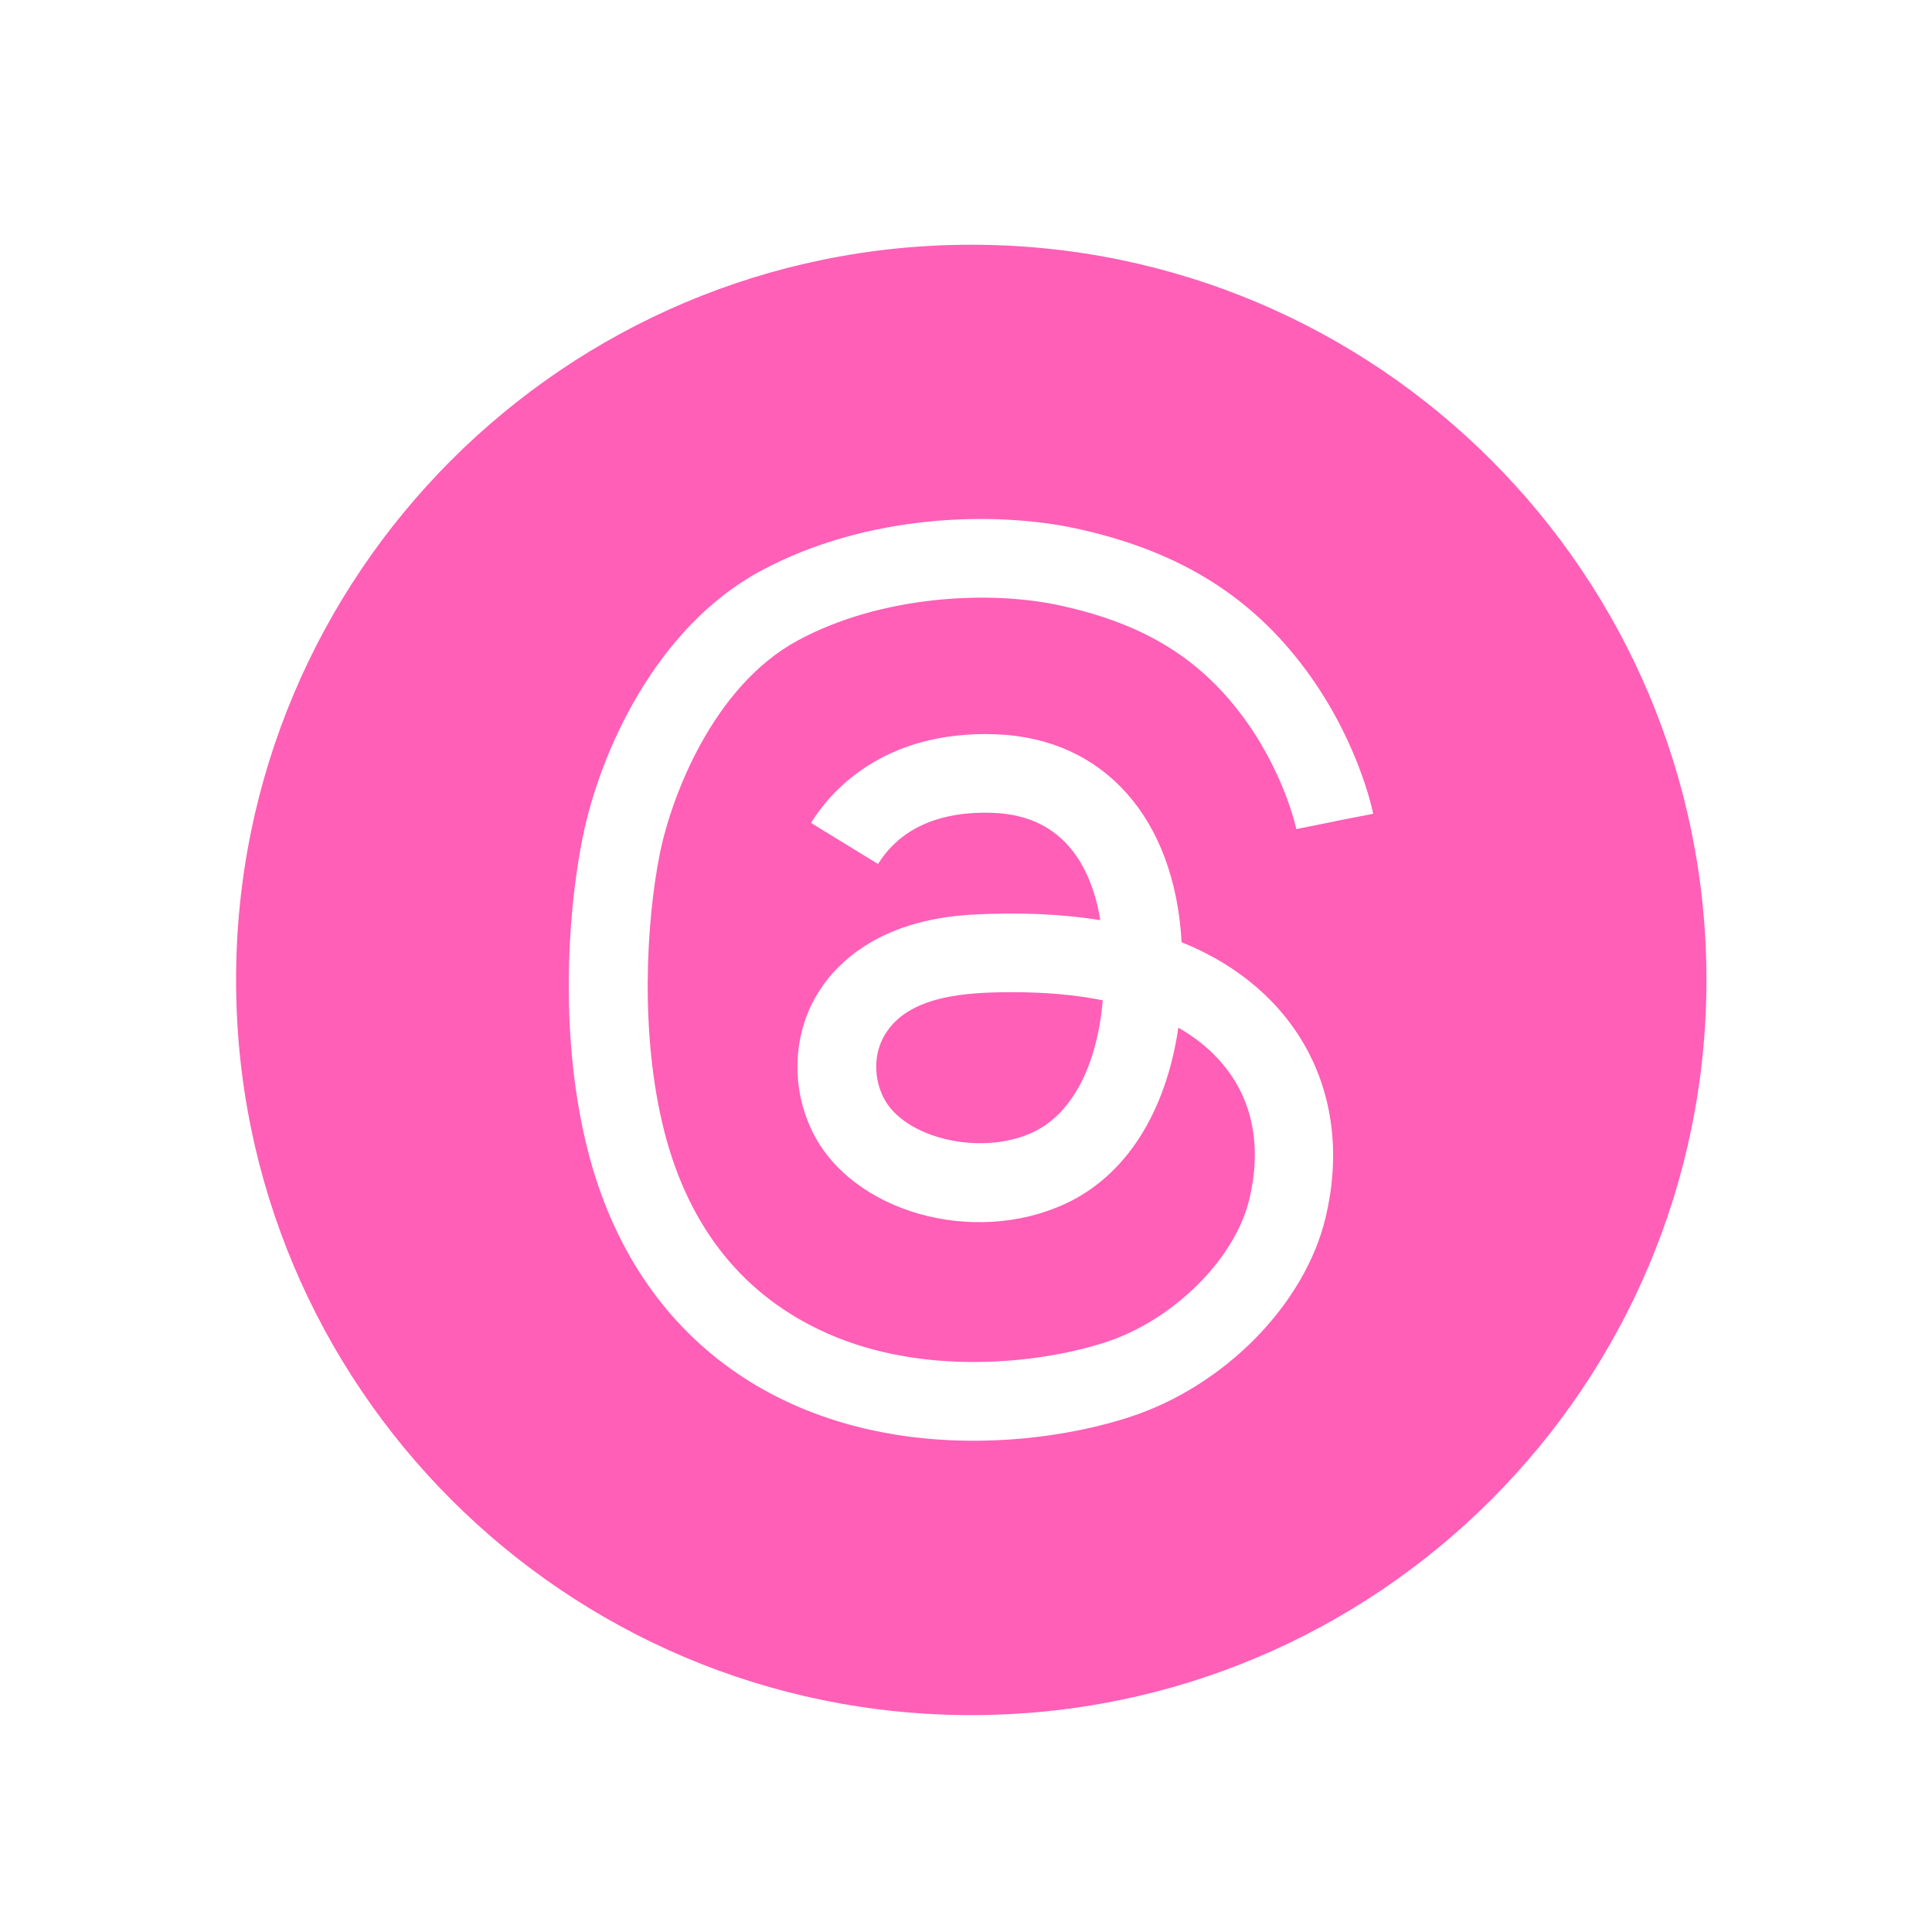<?xml version="1.0" encoding="UTF-8" standalone="no"?><svg xmlns="http://www.w3.org/2000/svg" xmlns:xlink="http://www.w3.org/1999/xlink" fill="#ffada1" height="236.51" viewBox="0 0 236.51 236.51" width="236.51"><path d="M108.27,126.75c-1.31,2.26-1.34,5.19-.1,7.64,2.52,4.96,11.86,7.16,18.17,4.27,4.87-2.23,7.94-8.1,8.66-16.2-3.28-.67-6.97-1-11.04-1-5.65,0-12.85.38-15.69,5.3Z" fill="#ff5fb7"/><path d="M118.9,29.96c-49.71,0-90,40.29-90,90s40.29,90,90,90,90-40.29,90-90S168.61,29.96,118.9,29.96ZM163.41,100.55l-4.72.94c-.01-.07-1.54-7.37-7.12-14.52-5.28-6.77-12.03-10.74-21.9-12.87-8.57-1.85-21.79-1.23-32.04,4.32-10.34,5.61-15.47,19.11-16.88,26.2-1.63,8.24-2.45,22.07.58,33.91,3.04,11.87,9.76,20.18,19.96,24.71,11.56,5.13,25.49,3.81,33.91,1.12,8.37-2.67,16-10.22,17.74-17.56,2.25-9.45-1.27-16.73-8.69-21-1.53,10.4-6.43,18.18-13.94,21.61-11.2,5.11-25.85.98-30.75-8.67-2.7-5.32-2.57-11.77.35-16.81,1.99-3.45,7.14-9.33,19.2-9.97,5.7-.3,10.91-.07,15.59.68-.95-5.77-3.99-12.79-13.1-13.13-8.3-.32-12.25,3.23-14.11,6.26l-8.21-5.03c2.11-3.44,8.54-11.39,22.68-10.85,13.15.5,21.84,10.25,22.69,25.45,14.41,5.83,21.14,18.91,17.63,33.69-2.54,10.69-12.48,20.77-24.18,24.5-5.22,1.67-11.84,2.84-18.91,2.84-22.53,0-41.13-11.73-47.21-35.45-3.43-13.39-2.61-28.5-.7-38.17,2.15-10.86,9.13-25.96,21.73-32.8,13.26-7.19,29.11-7.33,38.65-5.27,12.06,2.6,20.78,7.8,27.46,16.36,7.06,9.05,8.9,18.19,8.98,18.58l-9.45,1.84,4.72-.92Z" fill="#ff5fb7"/></svg>